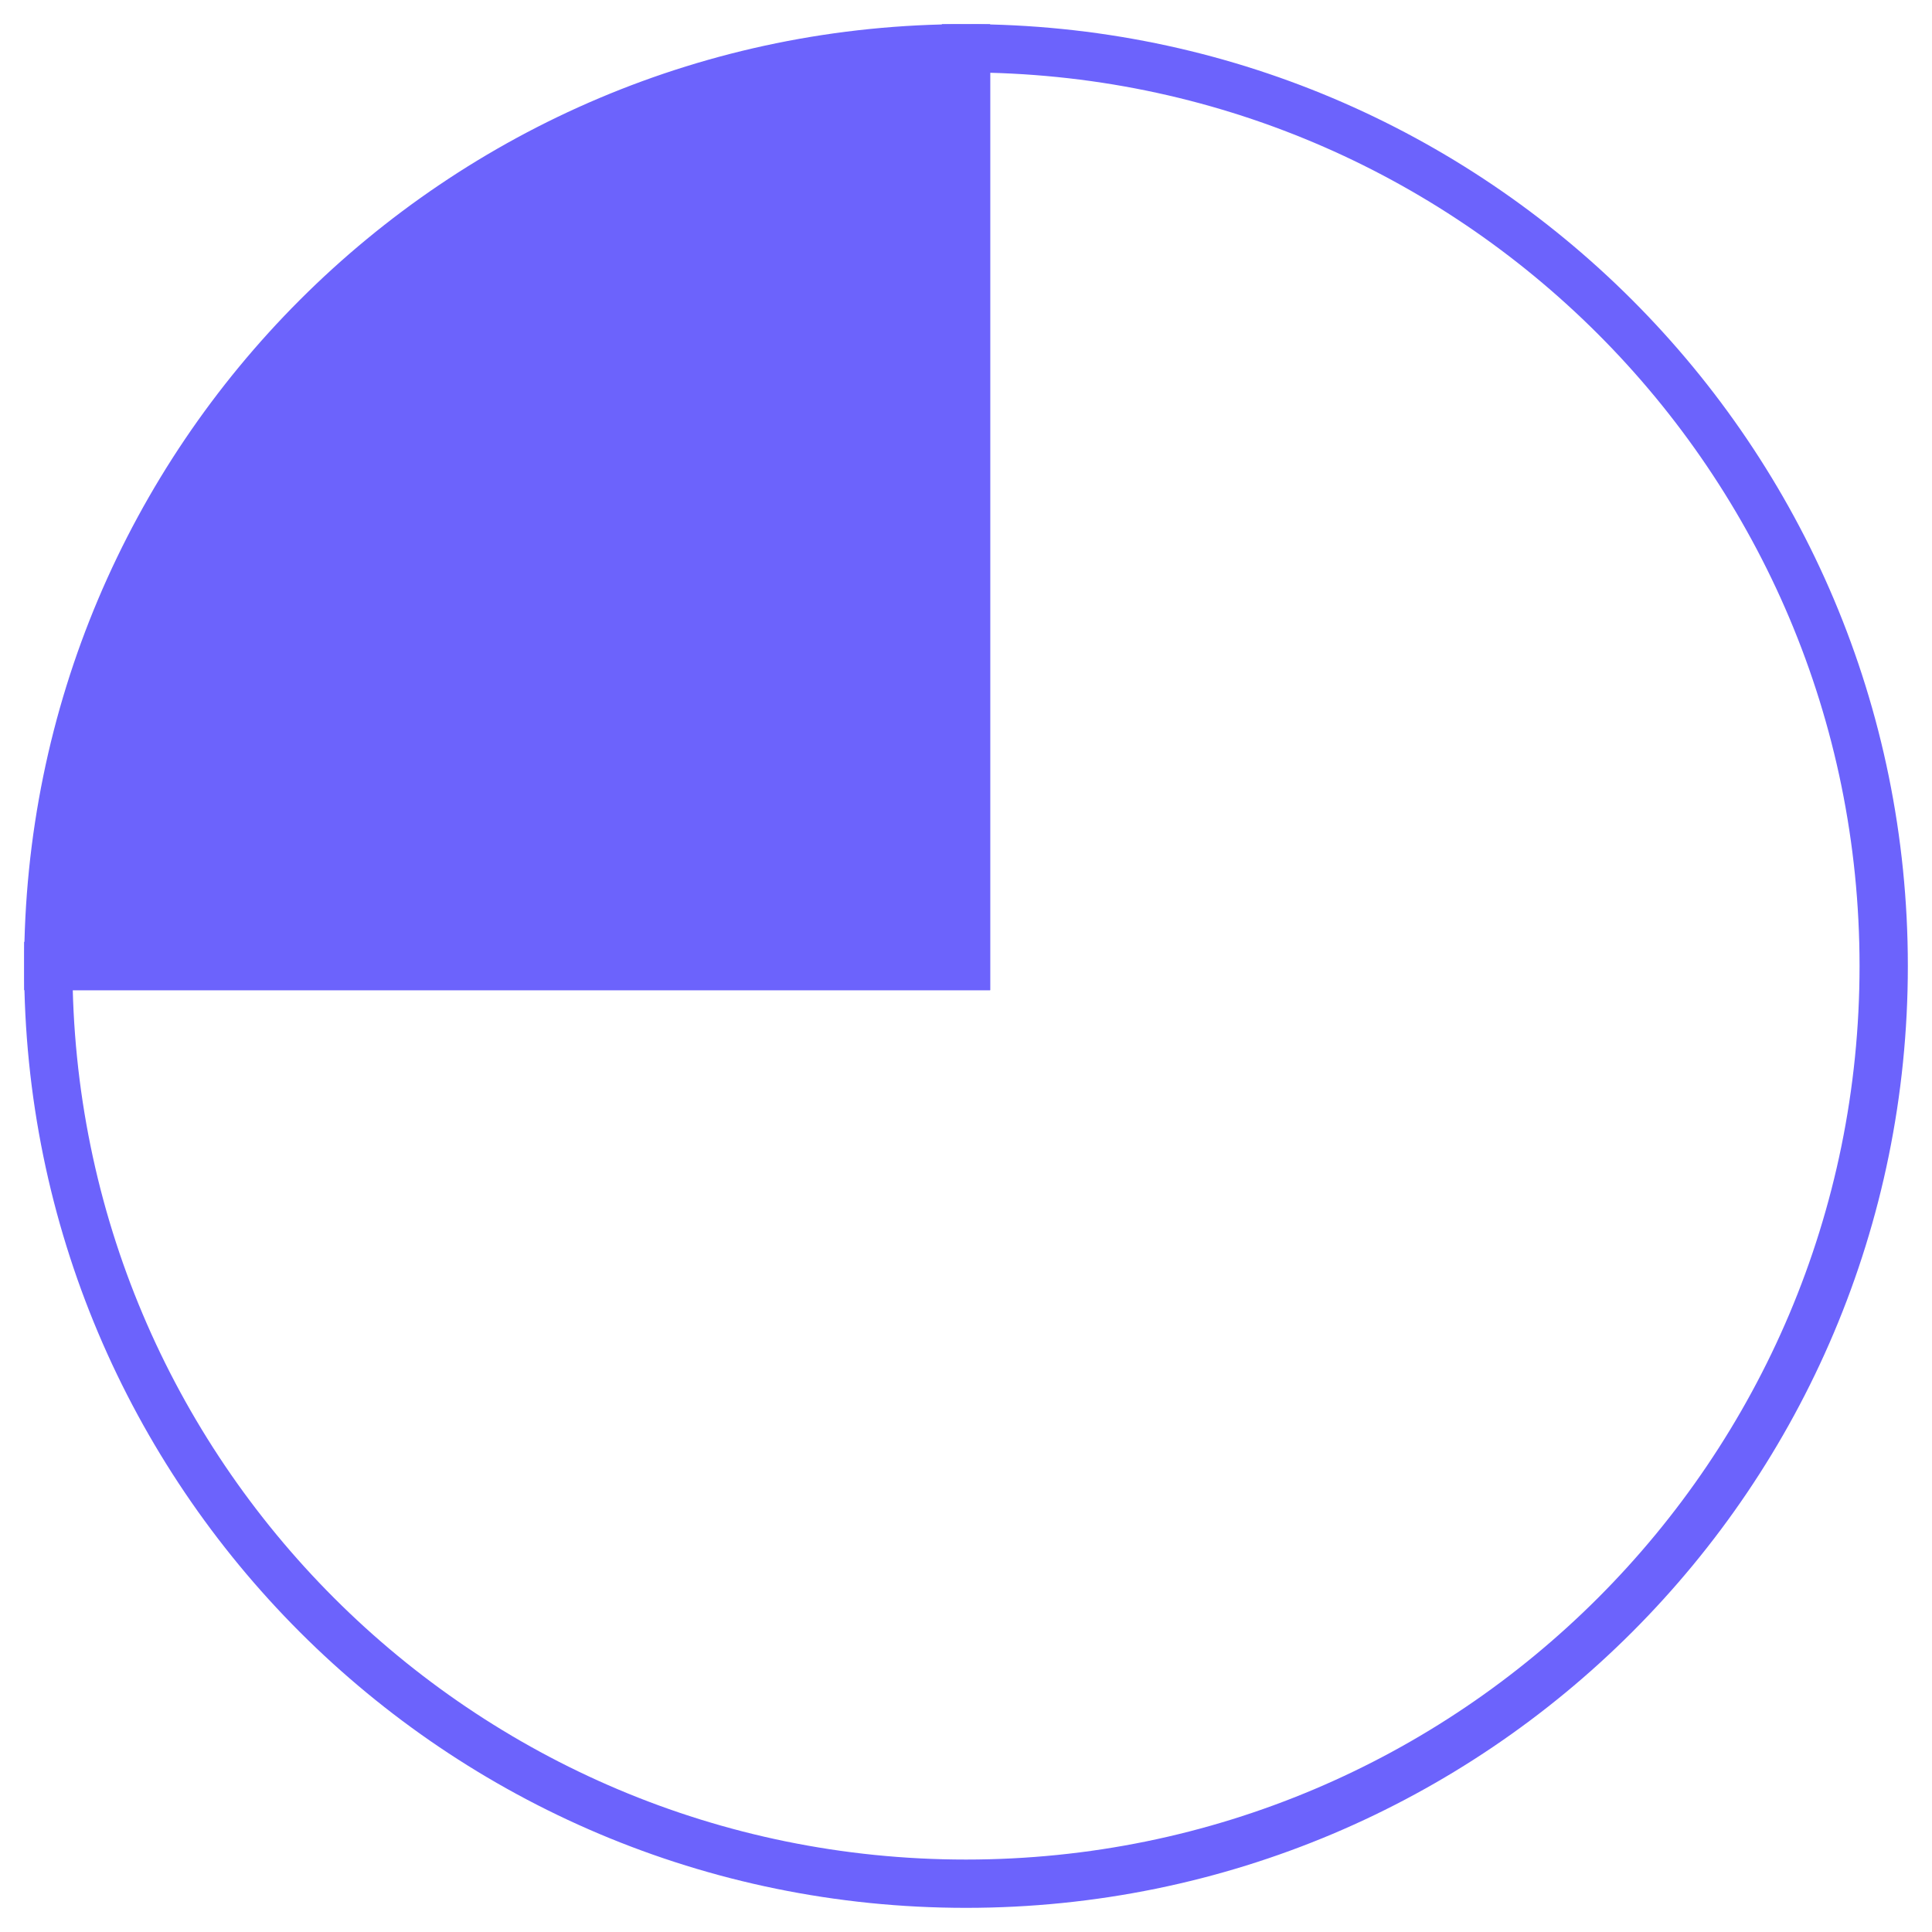 <?xml version="1.0" encoding="UTF-8"?> <svg xmlns="http://www.w3.org/2000/svg" id="Calque_1" version="1.1" viewBox="0 0 40 40"><defs><style> .st0 { fill: #6c63fc; } .st0, .st1 { stroke: #6c63fc; stroke-miterlimit: 10; } .st1 { fill: none; } </style></defs><path class="st1" d="M20,1v19H1c0,10.5,8.5,19,19,19s19-8.5,19-19S30.5,1,20,1Z"></path><path class="st0" d="M20,1C9.5,1,1,9.5,1,20h19V1Z"></path></svg> 